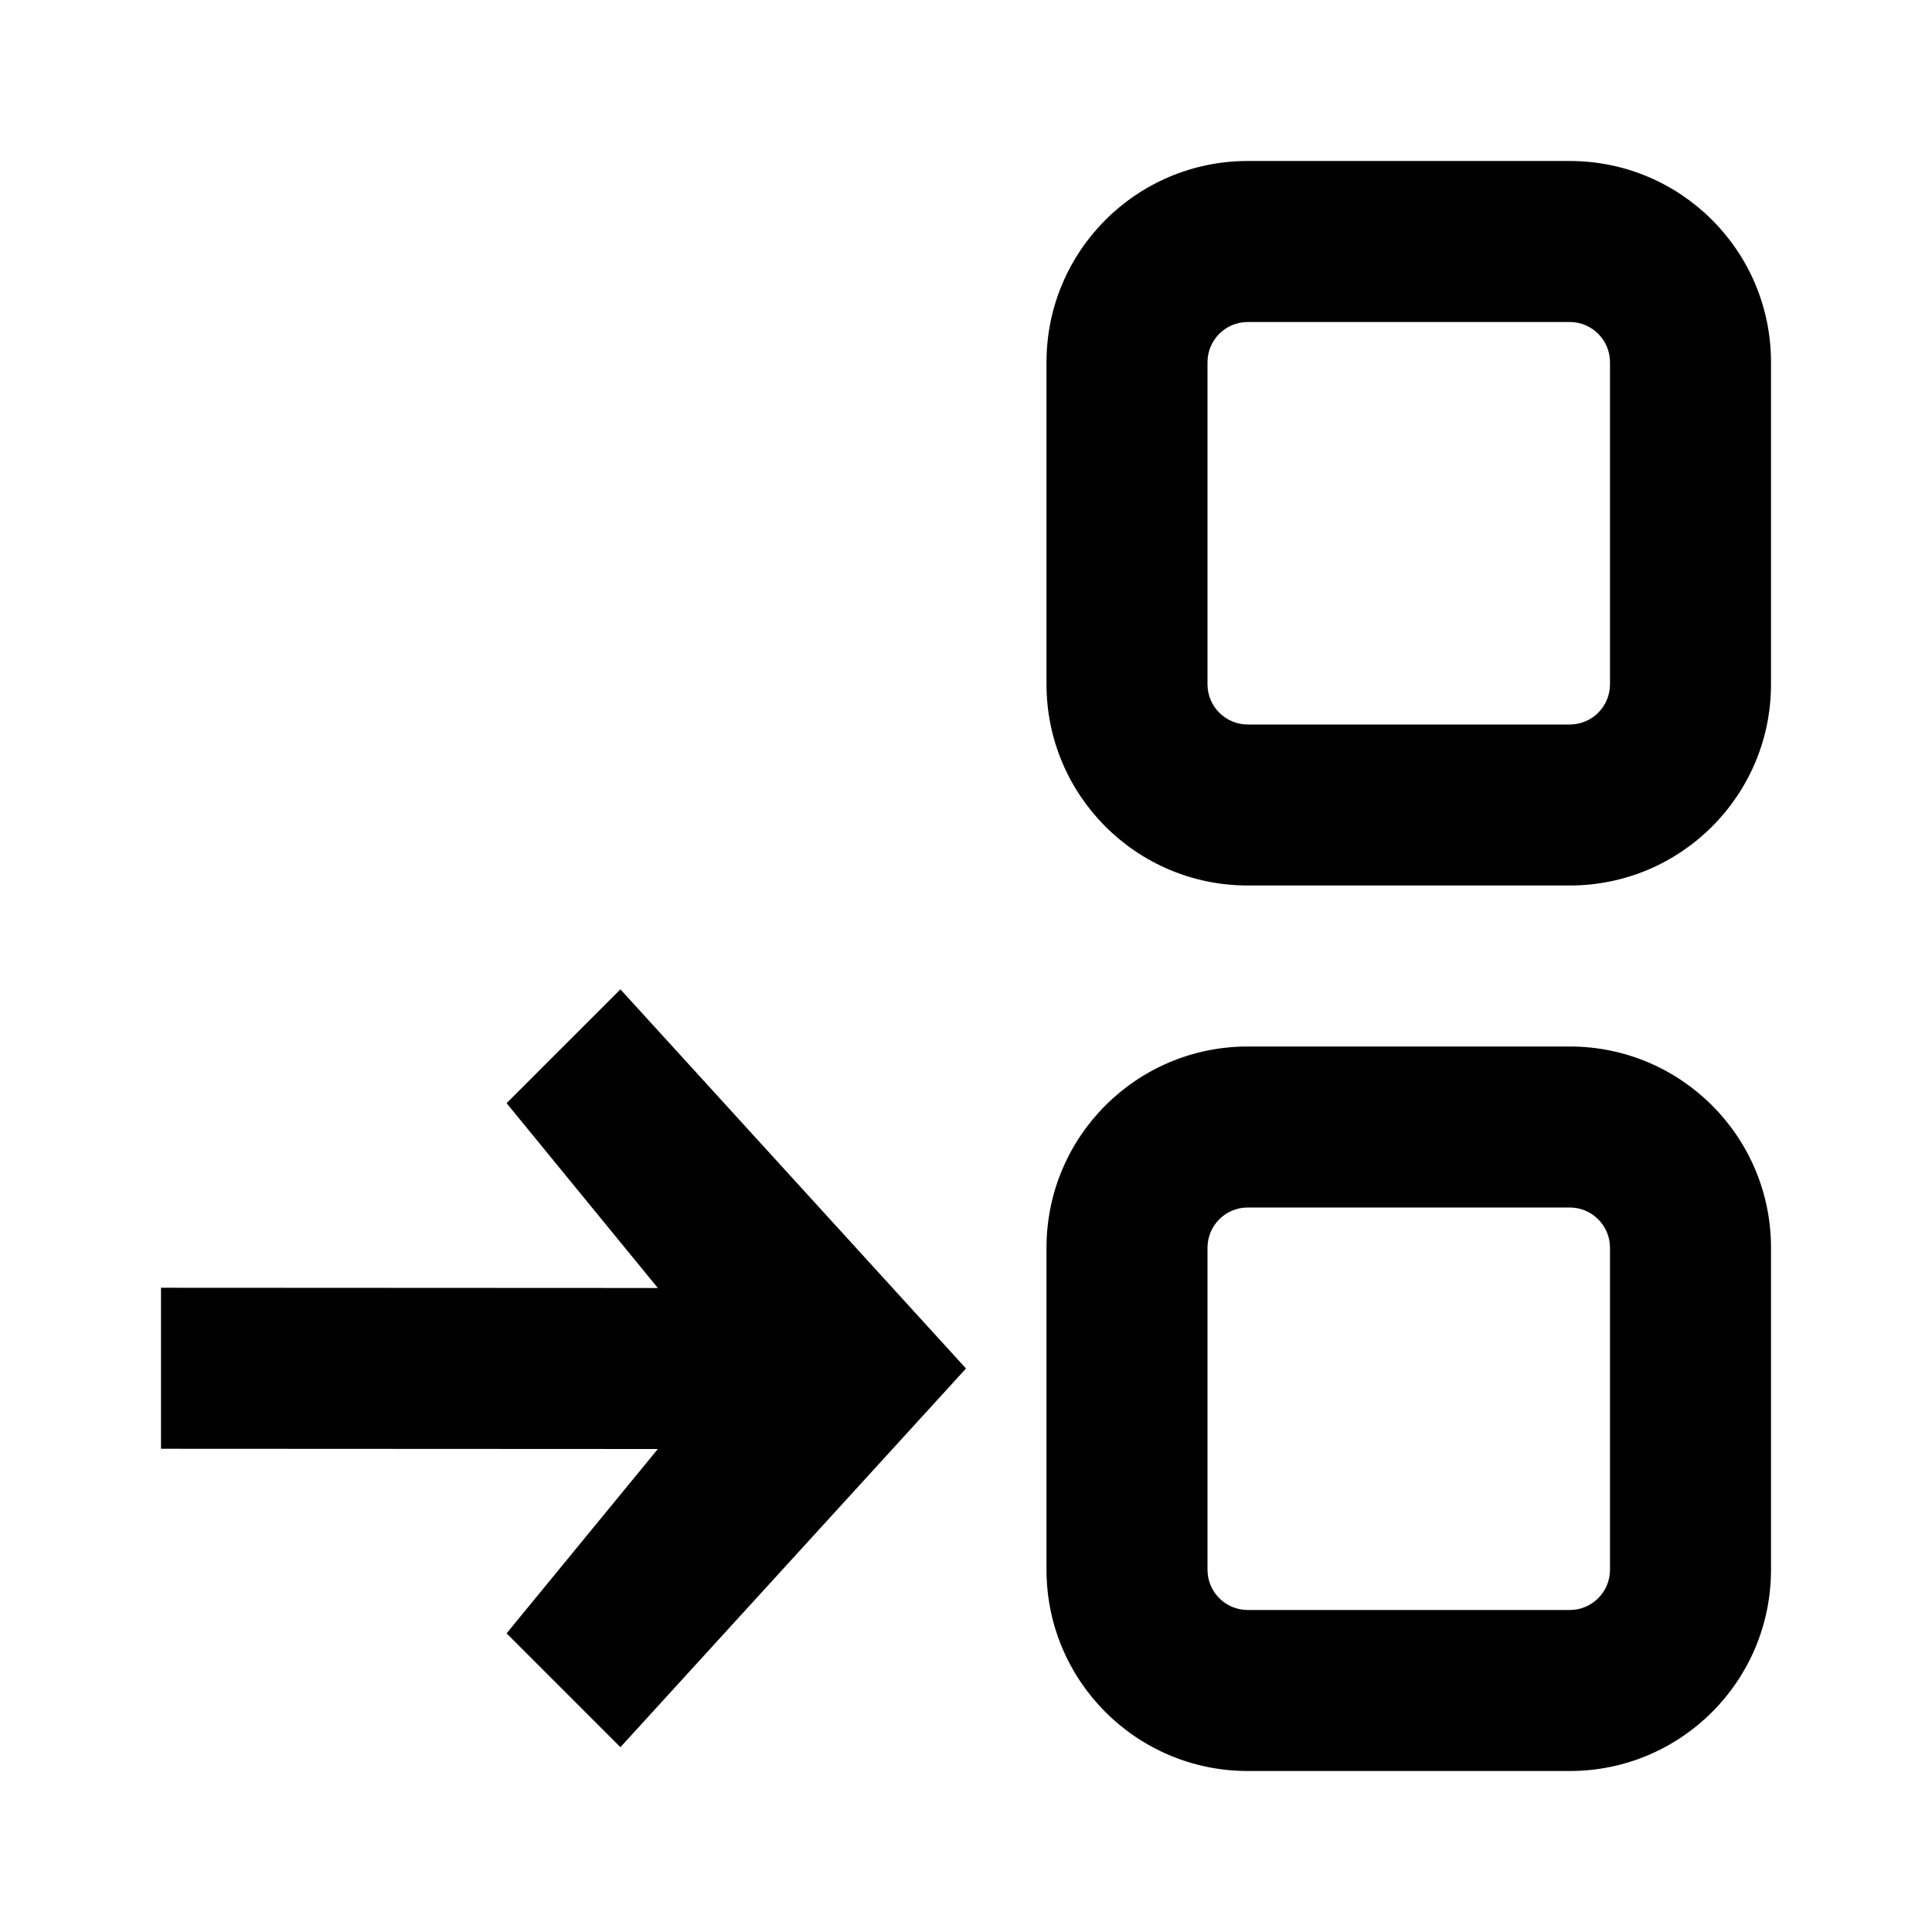 <svg width="24" height="24" viewBox="0 0 24 24" fill="none" xmlns="http://www.w3.org/2000/svg">
<path fill-rule="evenodd" clip-rule="evenodd" d="M15.5 2H19.5C20.881 2 22 3.119 22 4.5V8.5C22 9.881 20.881 11 19.5 11H15.5C14.119 11 13 9.881 13 8.5V4.5C13 3.119 14.119 2 15.5 2ZM15.5 4C15.224 4 15 4.224 15 4.5V8.5C15 8.776 15.224 9 15.5 9H19.5C19.776 9 20 8.776 20 8.5V4.5C20 4.224 19.776 4 19.5 4H15.5ZM6.293 13.704L7.707 12.29L12 17L7.707 21.704L6.293 20.29L8.172 18L2 17.997V15.997L8.172 16L6.293 13.704ZM19.5 13H15.5C14.119 13 13 14.119 13 15.5V19.5C13 20.881 14.119 22 15.5 22H19.5C20.881 22 22 20.881 22 19.5V15.5C22 14.119 20.881 13 19.5 13ZM15 15.5C15 15.224 15.224 15 15.5 15H19.5C19.776 15 20 15.224 20 15.5V19.5C20 19.776 19.776 20 19.5 20H15.5C15.224 20 15 19.776 15 19.5V15.5Z" fill="currentColor"/>
</svg>
